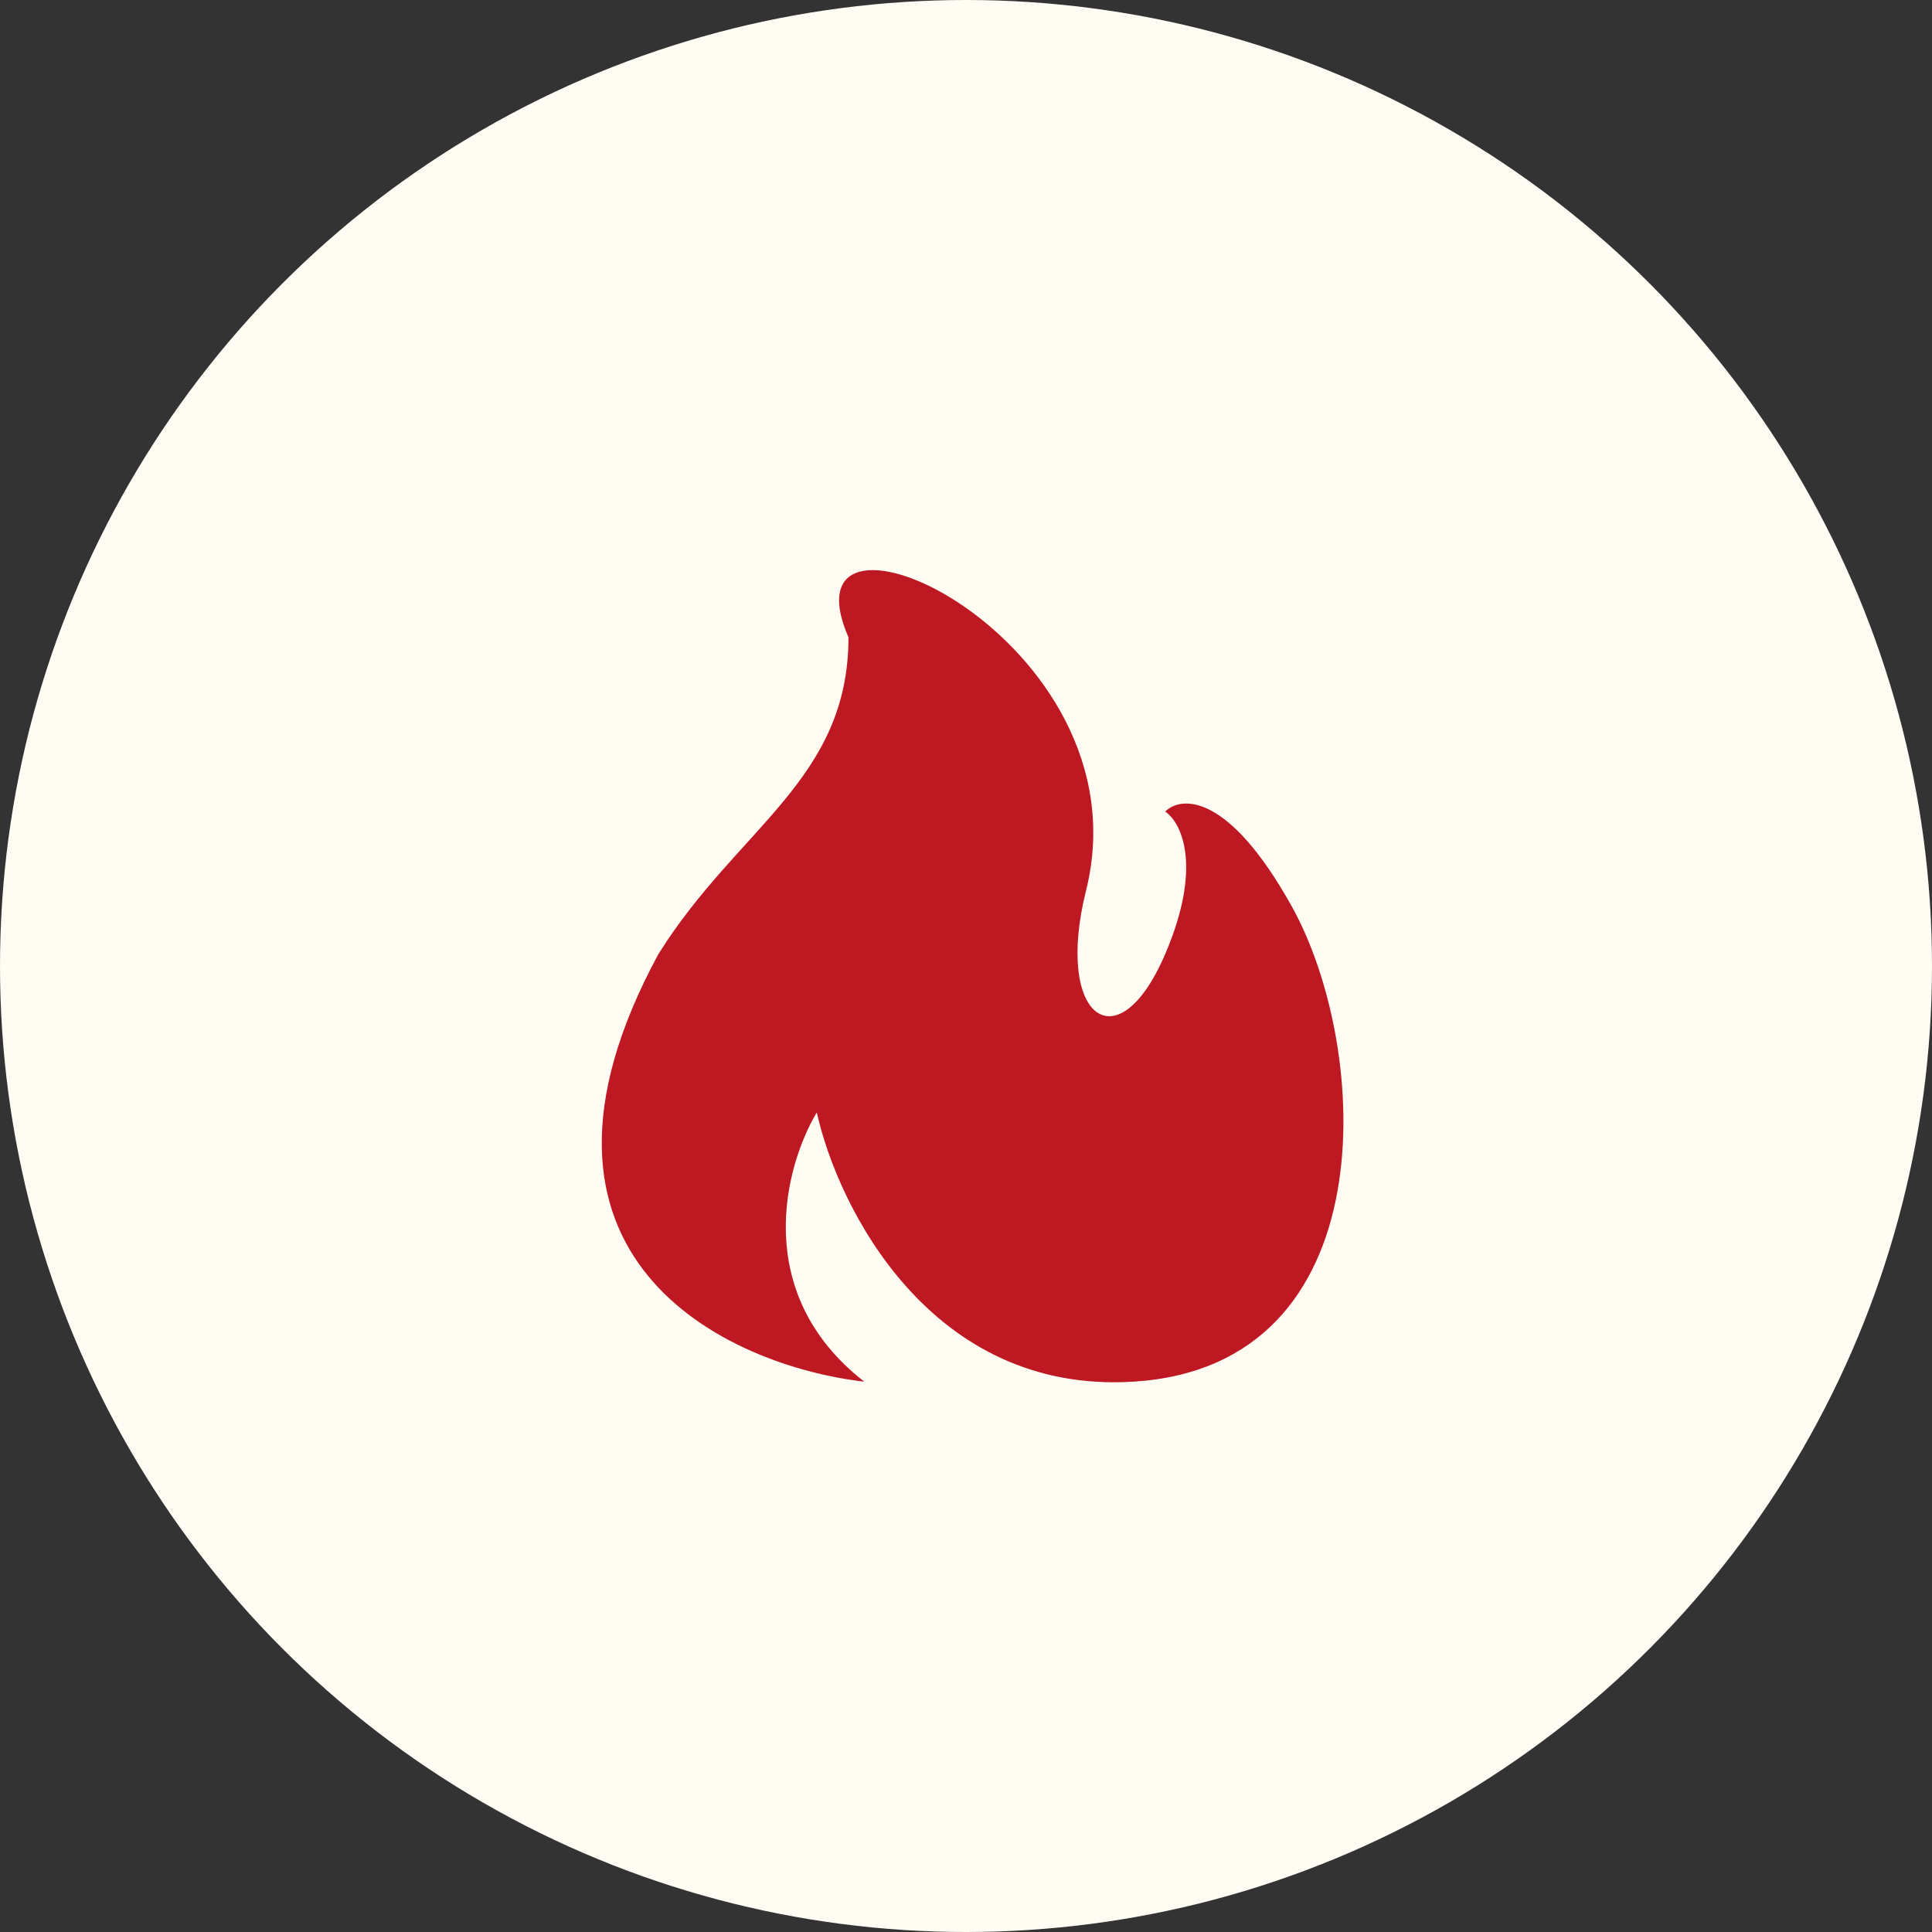 <?xml version="1.0" encoding="UTF-8"?> <svg xmlns="http://www.w3.org/2000/svg" width="61" height="61" viewBox="0 0 61 61" fill="none"><rect x="0" y="0" width="61" height="61" fill="#333333" stroke="none"/><circle cx="30.5" cy="30.5" r="30.5" fill="#FFFCF3"></circle><path d="M20.788 30.124C15.588 39.724 22.955 43.124 27.288 43.624C23.689 40.824 24.788 36.79 25.789 35.124C26.455 38.124 29.389 44.024 35.789 43.624C43.789 43.123 43.289 33.124 40.789 28.624C38.789 25.024 37.289 25.124 36.789 25.624C37.289 25.957 37.989 27.324 36.789 30.124C35.289 33.623 33.289 32.124 34.289 28.124C36.289 20.123 24.5 14.844 26.789 20.124C26.789 24.624 23.289 26.124 20.788 30.124Z" fill="#BE1823"></path></svg> 